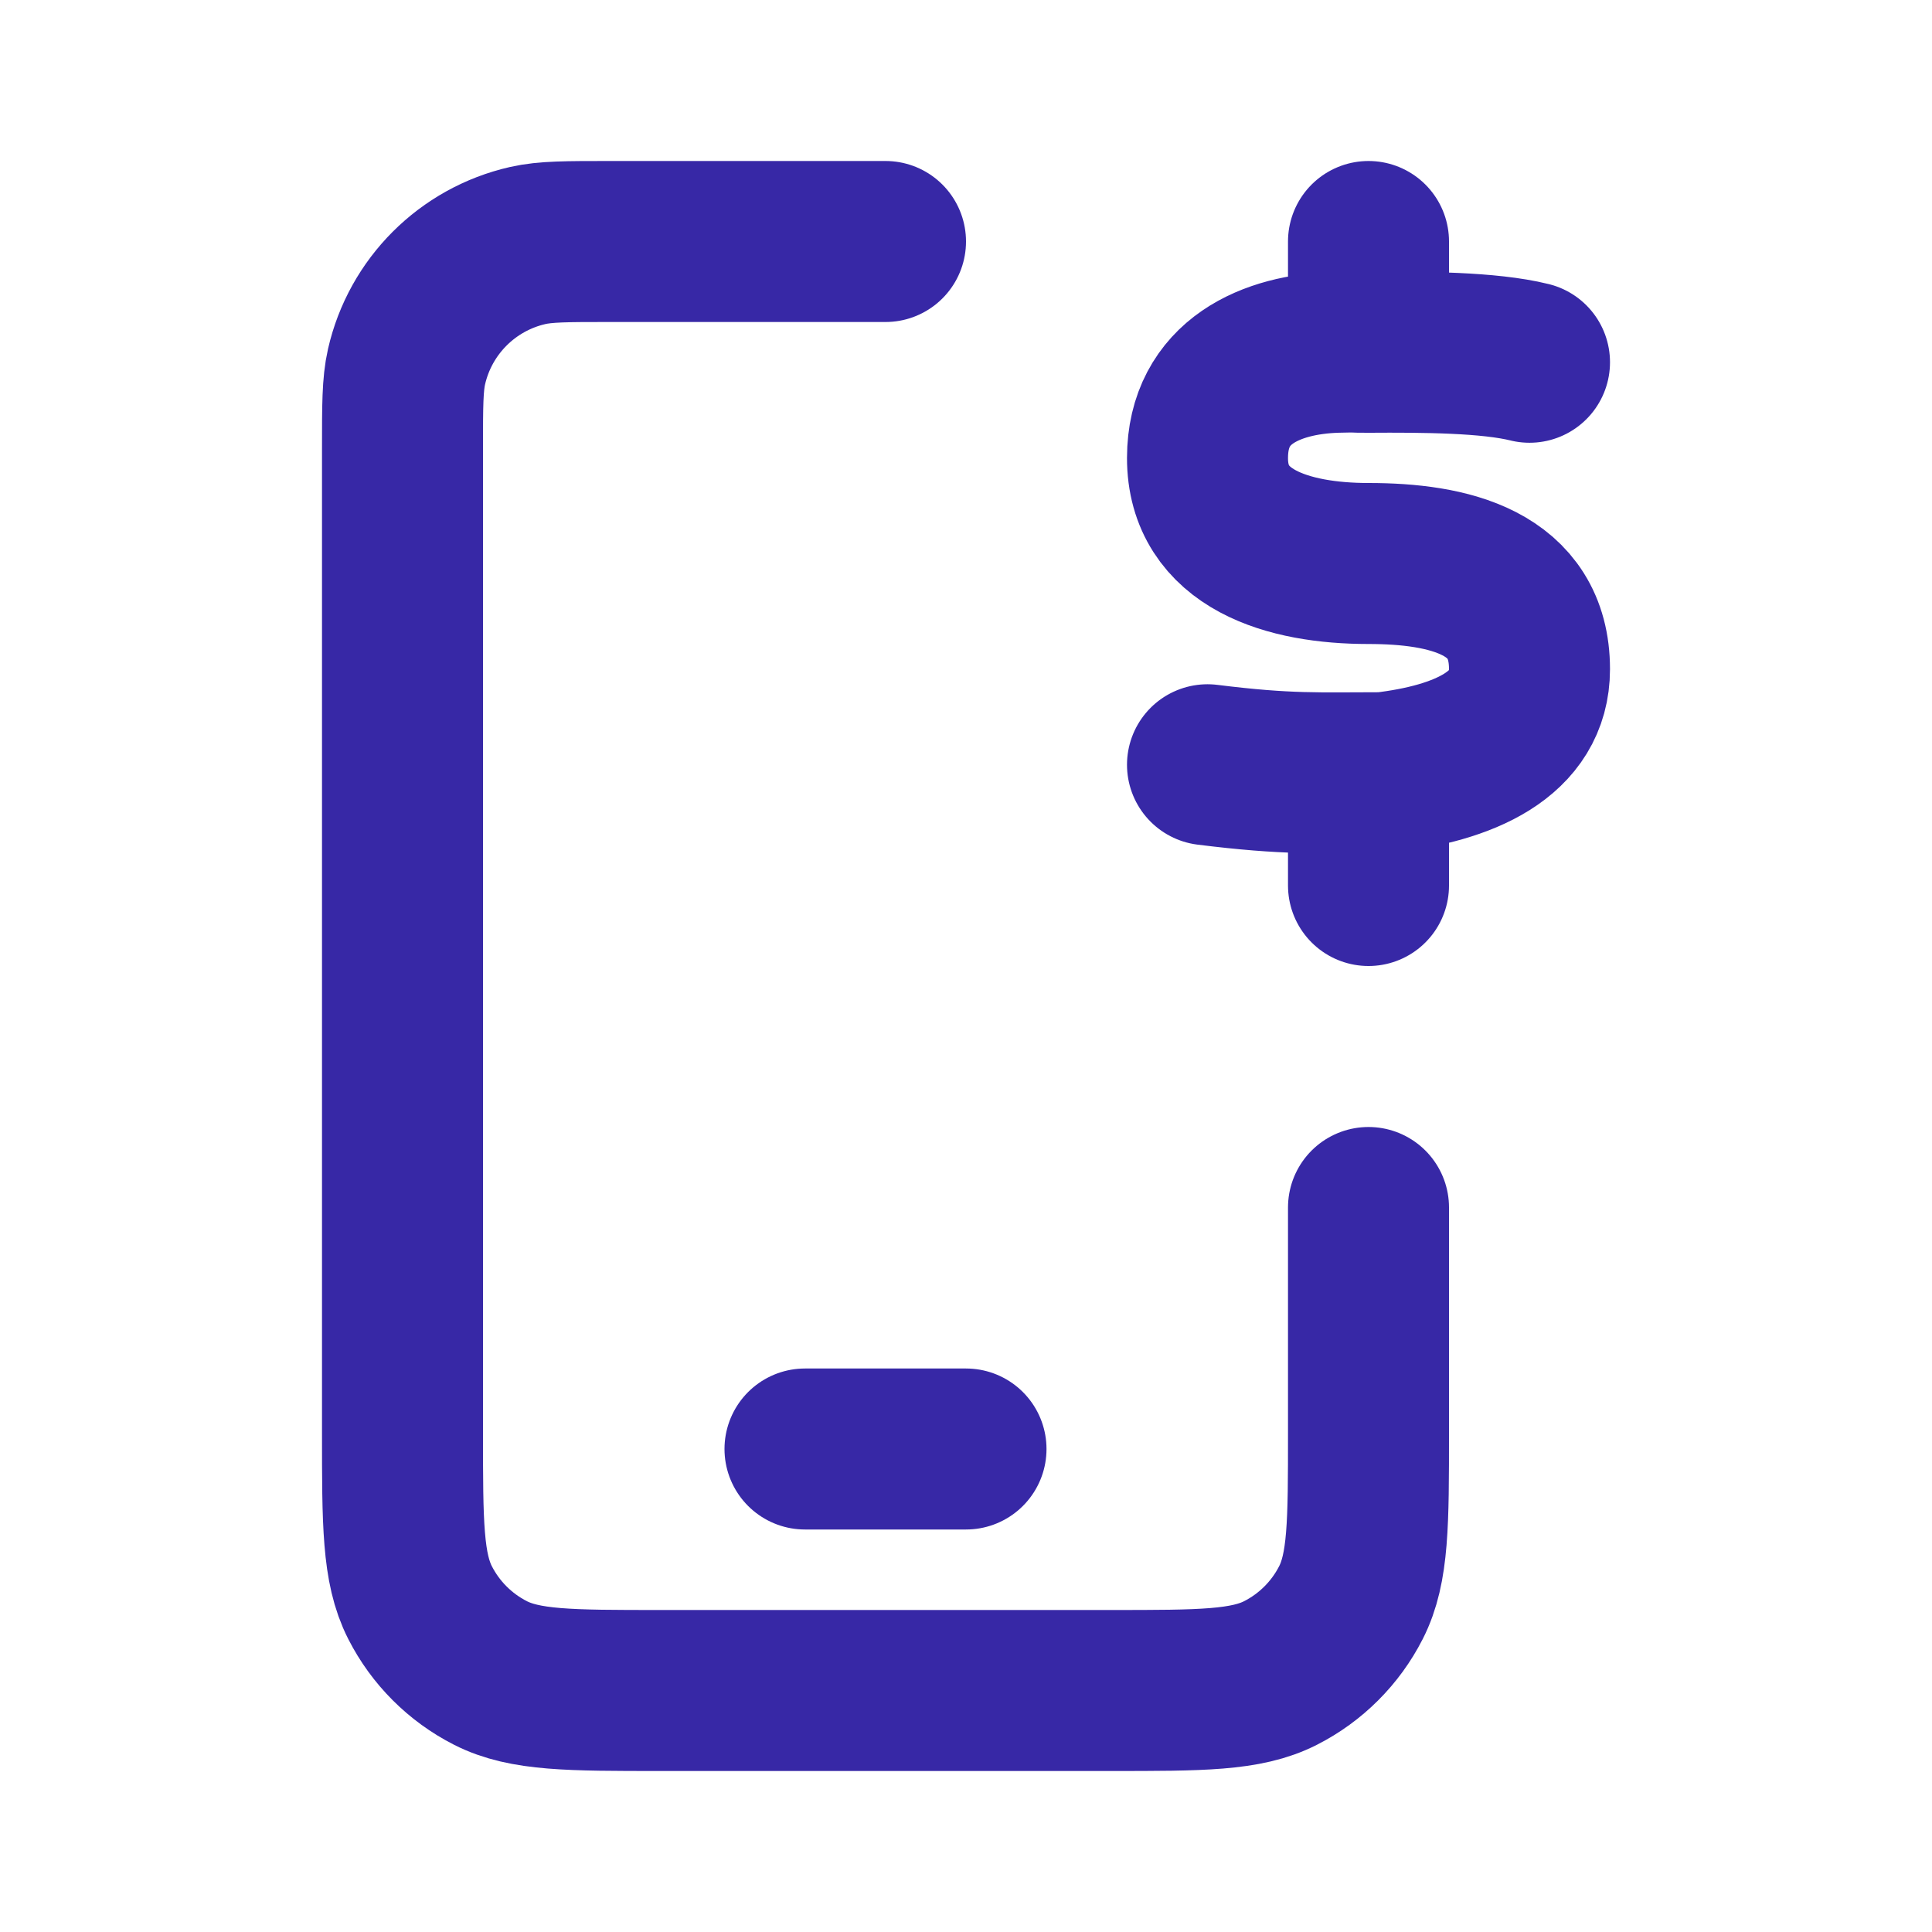 <svg width="800" height="800" viewBox="0 0 800 800" fill="none" xmlns="http://www.w3.org/2000/svg">
<path d="M566.667 500V593.333C566.667 630.67 566.667 649.34 559.4 663.6C553.01 676.143 542.81 686.343 530.267 692.733C516.007 700 497.337 700 460 700H273.333C235.997 700 217.328 700 203.067 692.733C190.523 686.343 180.324 676.143 173.933 663.6C166.667 649.34 166.667 630.67 166.667 593.333V185.714C166.667 168.008 166.667 159.155 168.338 151.832C174.037 126.866 193.532 107.37 218.499 101.671C225.822 100 234.675 100 252.381 100H366.667M333.333 600H400M633.333 150.001C616.667 145.867 589.503 145.715 566.667 145.867M566.667 145.867C559.03 145.918 563.647 145.593 553.333 145.867C526.42 146.707 500.053 157.893 500 189.584C499.94 223.346 533.333 233.334 566.667 233.334C600 233.334 633.333 241.041 633.333 277.084C633.333 304.171 606.417 316.039 572.87 319.969C546.203 319.969 533.333 320.834 500 316.668M566.667 145.867V100M566.667 319.983V366.667" stroke="#3728A6" stroke-width="66.667" stroke-linecap="round" stroke-linejoin="round"/>
</svg>
